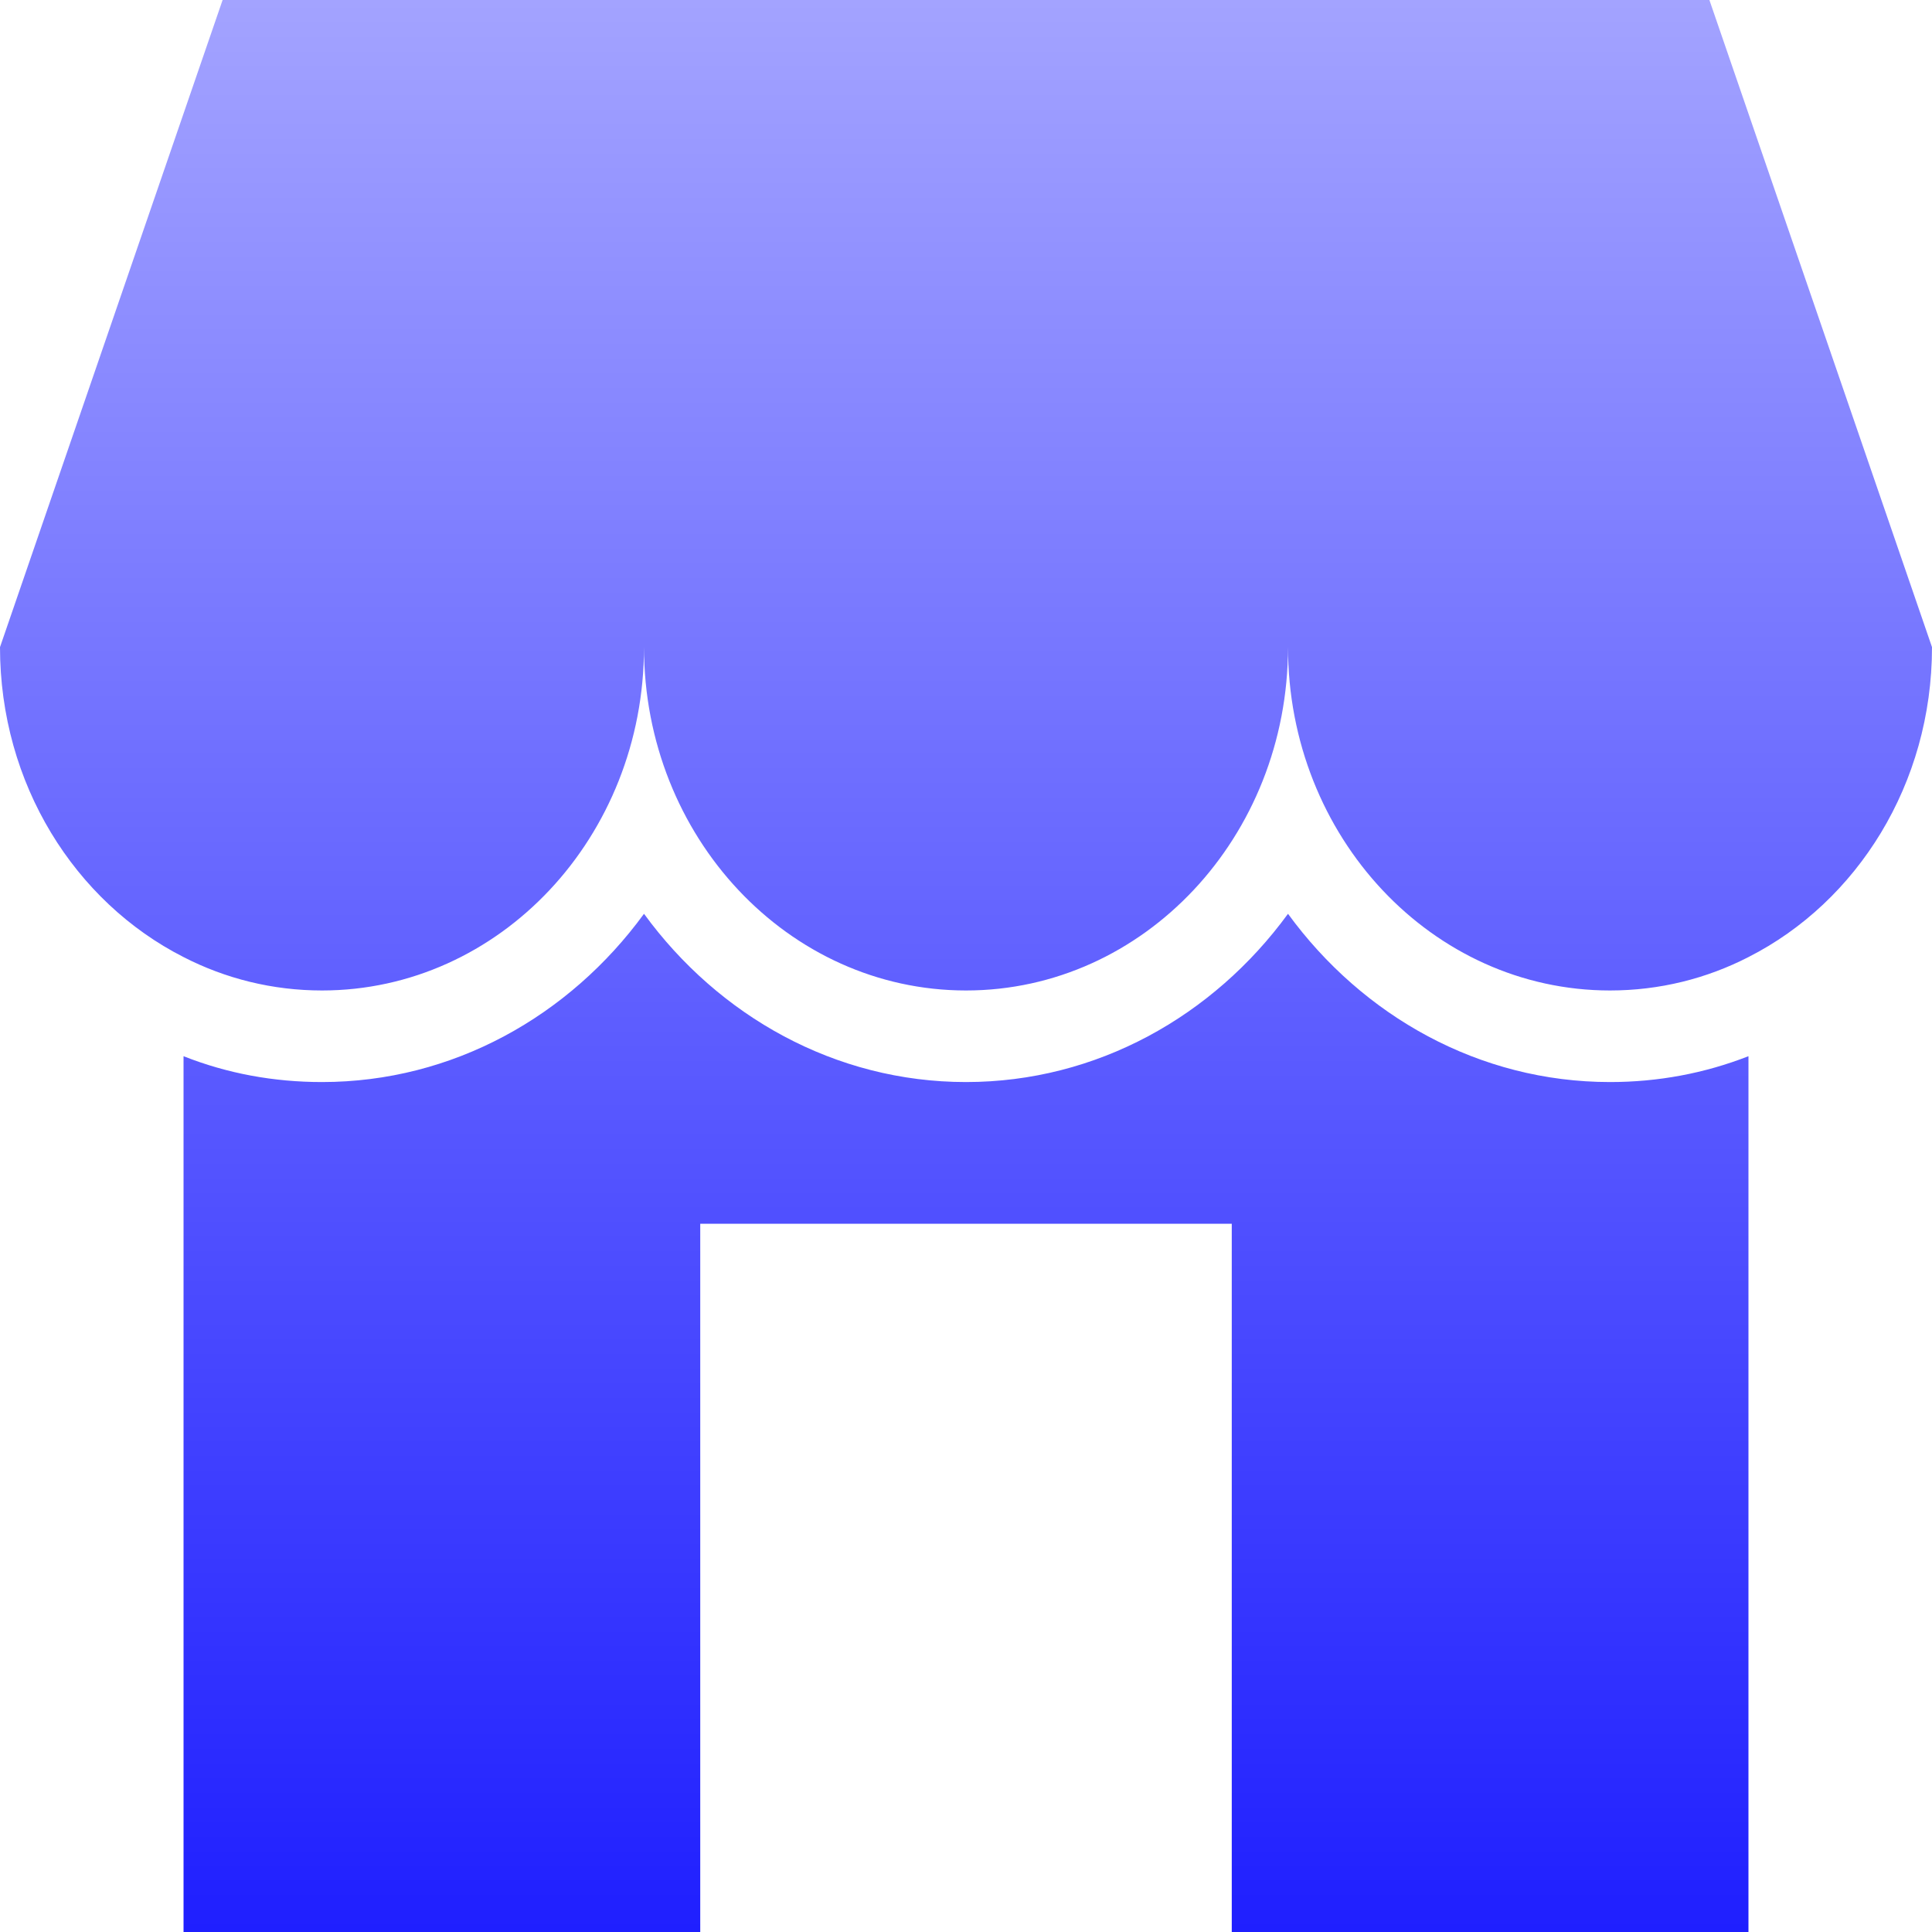 <svg width="45" height="45" viewBox="0 0 45 45" fill="none" xmlns="http://www.w3.org/2000/svg">
<path fill-rule="evenodd" clip-rule="evenodd" d="M40.725 22.292C43.255 21.007 45 18.261 45 15.073L39.815 0H5.185L0 15.073C0 18.261 1.745 21.007 4.275 22.292C5.25 22.793 6.345 23.07 7.5 23.07C11.64 23.07 15 19.493 15 15.073C15 19.493 18.36 23.07 22.5 23.07C26.64 23.07 30 19.493 30 15.073C30 19.493 33.36 23.07 37.5 23.07C38.655 23.07 39.75 22.793 40.725 22.292ZM30 21.284C31.74 23.668 34.455 25.203 37.5 25.203C38.62 25.203 39.7 25.001 40.725 24.601V45H28.69V28.503H16.31V45H4.275V24.601C5.3 25.006 6.38 25.203 7.5 25.203C10.545 25.203 13.26 23.668 15 21.284C16.74 23.668 19.455 25.203 22.5 25.203C25.545 25.203 28.26 23.668 30 21.284Z" fill="url(#paint0_linear_350_386)"/>
<defs>
<linearGradient id="paint0_linear_350_386" x1="22.5" y1="-0.001" x2="22.5" y2="45.001" gradientUnits="userSpaceOnUse">
<stop stop-color="#A3A3FF"/>
<stop offset="1" stop-color="#1F1FFF"/>
</linearGradient>
</defs>
</svg>
